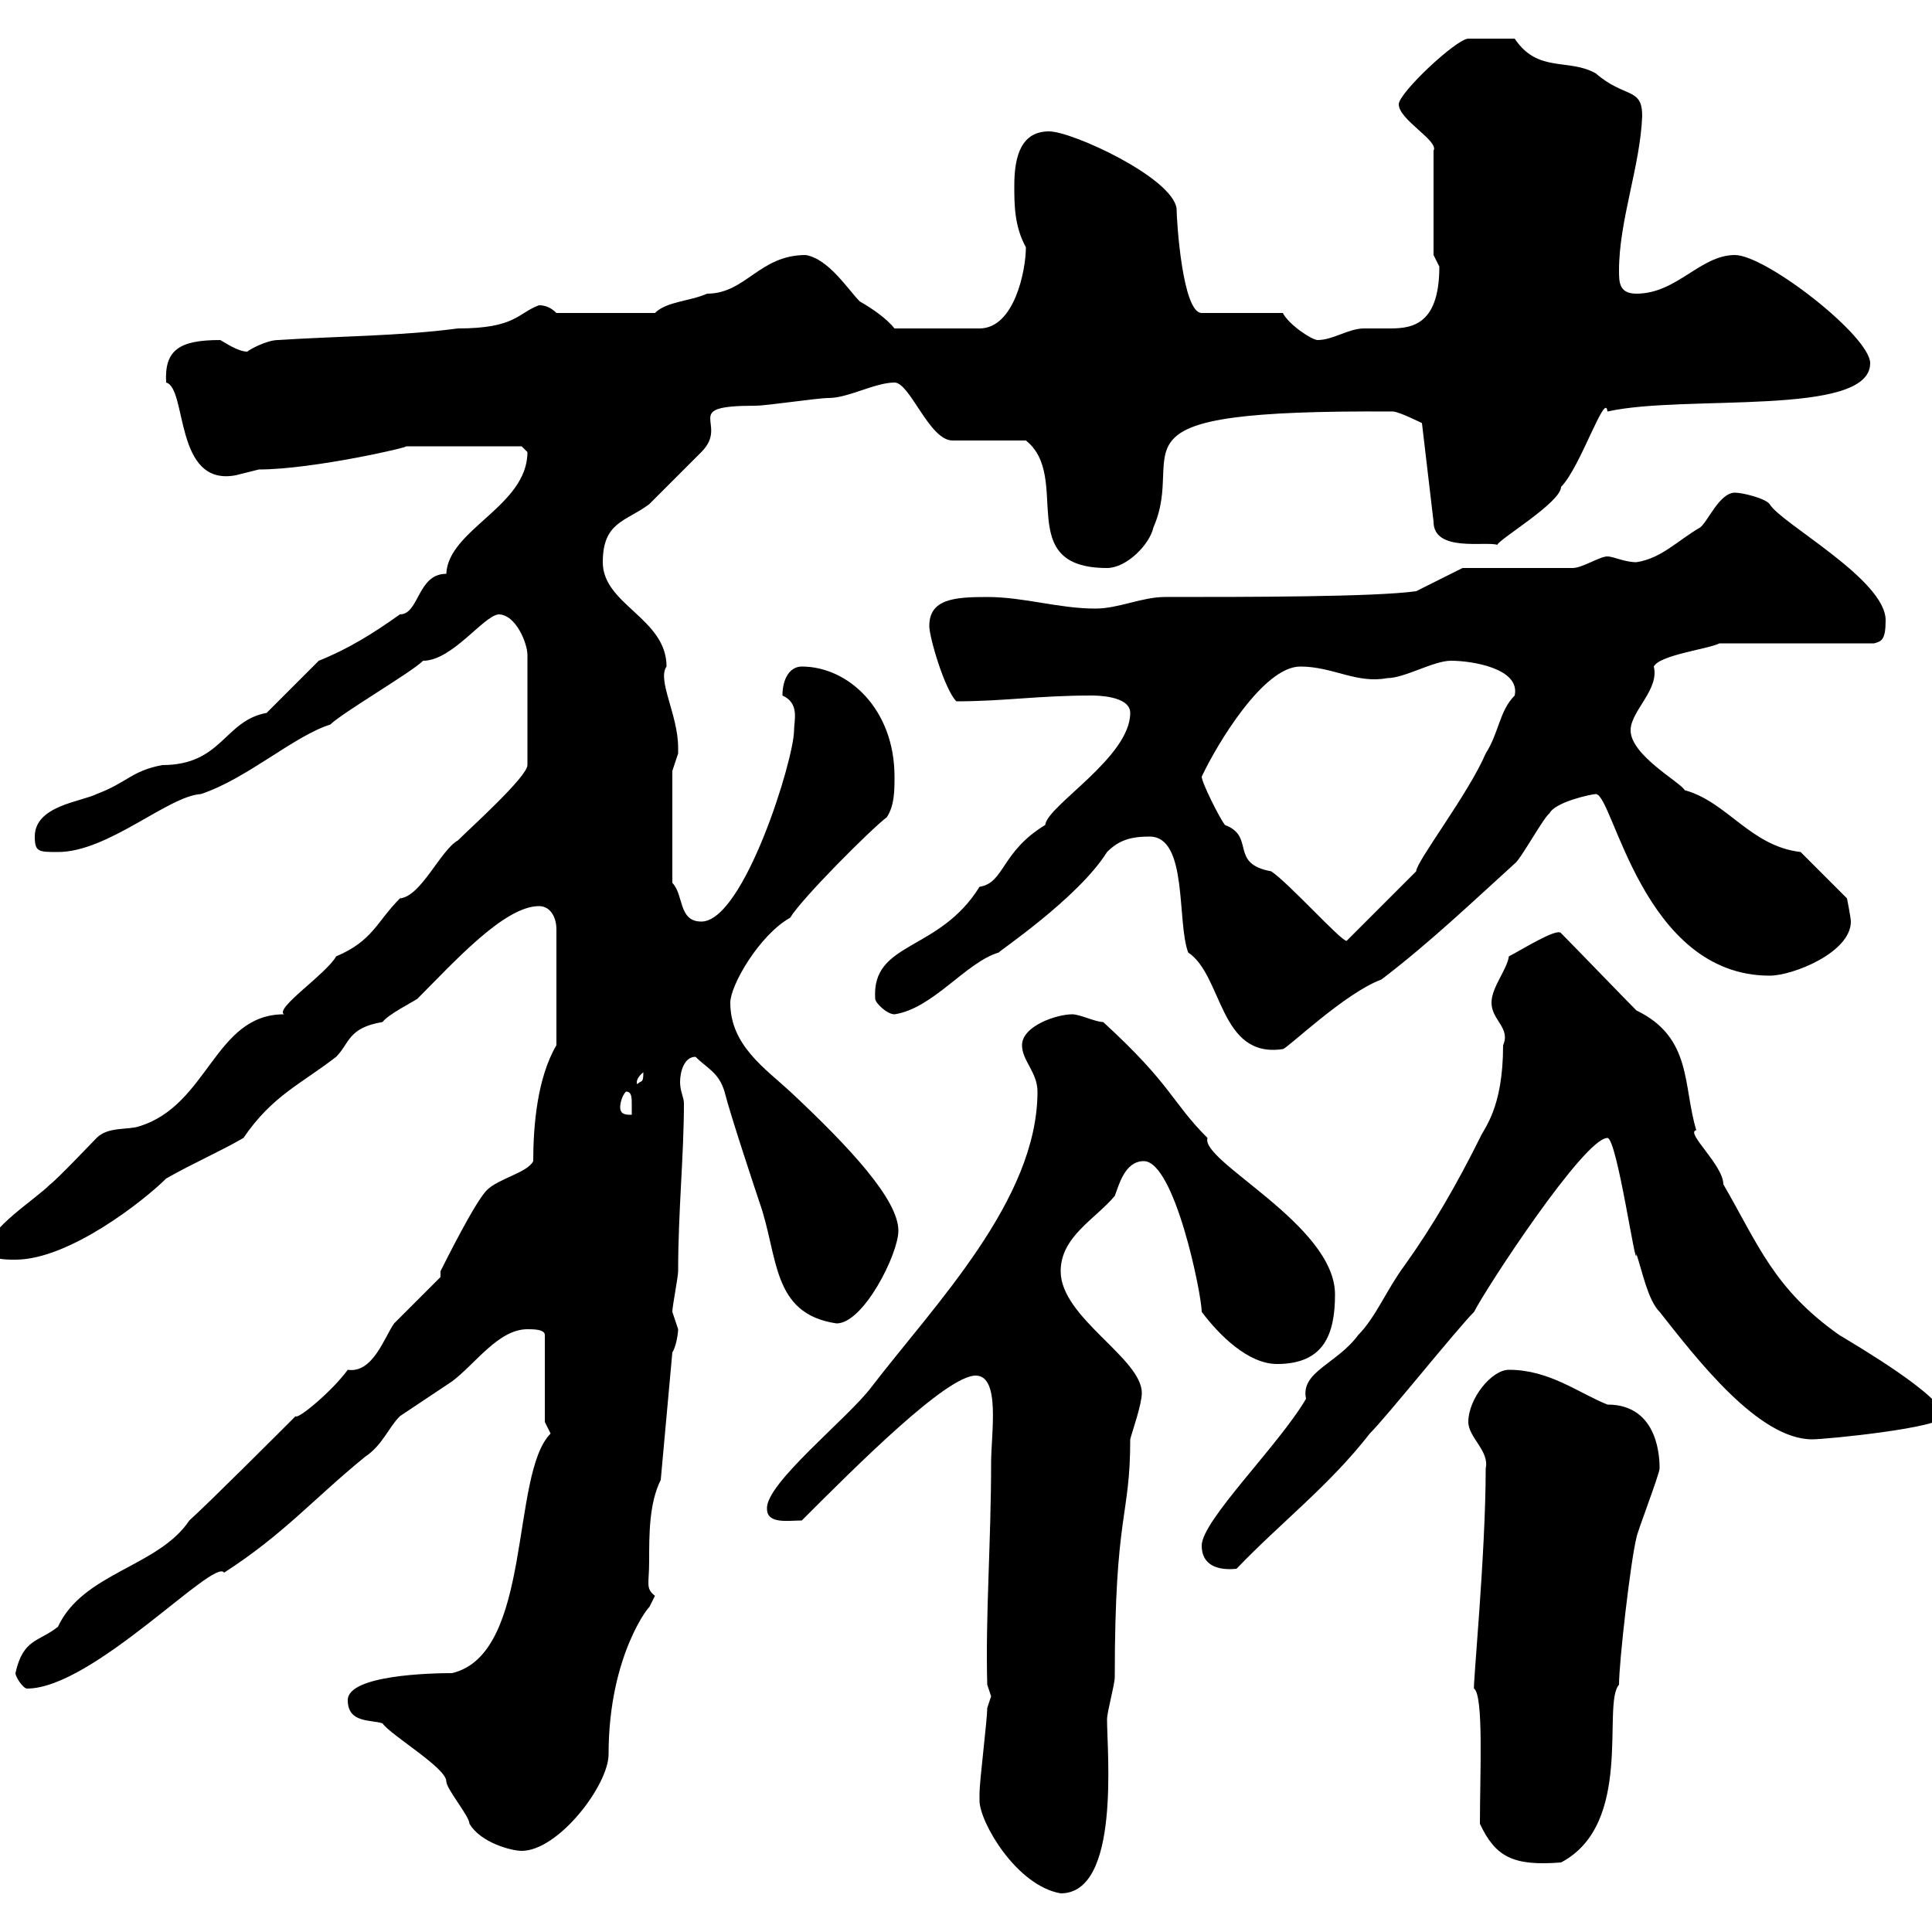<svg xmlns="http://www.w3.org/2000/svg" xmlns:xlink="http://www.w3.org/1999/xlink" width="300" height="300"><path d="M152.10 279.60C152.10 282.90 157.80 292.80 164.70 294C174 294 171.90 272.10 171.90 267C171.90 265.80 173.10 261.60 173.10 260.40C173.10 234.60 175.50 235.80 175.50 223.50C175.80 222.30 177.30 218.10 177.30 216.30C177.30 210.90 164.70 204.60 164.70 197.40C164.70 192 170.10 189.30 173.10 185.70C173.70 184.20 174.60 180.30 177.60 180.30C182.40 180.30 186.60 201 186.60 203.70C189.30 207.30 193.80 211.80 198.30 211.80C205.50 211.80 207.30 207.30 207.30 201C207.30 190.20 186.30 180.30 187.50 176.70C181.80 171 182.10 168.60 171.30 158.70C170.10 158.70 167.70 157.50 166.50 157.50C164.10 157.50 158.70 159.30 158.70 162.30C158.70 164.70 161.10 166.50 161.10 169.50C161.10 186.30 145.20 202.50 135.30 215.40C131.70 220.20 118.80 230.40 119.10 234.30C119.10 236.70 122.40 236.10 124.50 236.10C133.20 227.40 147 213.60 151.50 213.60C155.40 213.60 153.90 222.60 153.90 227.10C153.90 239.40 153 251.10 153.30 261.60C153.30 261.60 153.90 263.40 153.90 263.40C153.90 263.40 153.30 265.20 153.30 265.20C153.30 267 152.10 276.60 152.10 278.40C152.10 278.40 152.10 278.40 152.10 279.60ZM229.80 283.20C232.20 288.30 234.90 289.80 242.40 289.20C253.80 283.20 248.70 264.60 251.40 261.60C251.40 258 253.20 242.40 254.10 238.80C254.10 238.20 257.70 228.90 257.70 228C257.70 226.80 257.70 218.10 249.60 218.10C245.10 216.30 240.60 212.70 234.30 212.70C231.60 212.70 228 217.20 228 220.80C228 223.20 231.30 225.30 230.70 228C230.70 241.50 228.60 262.80 228.90 262.20C230.40 263.40 229.80 275.40 229.80 283.20ZM54 264C54 267.60 57.60 267 59.40 267.60C60.60 269.40 69.30 274.50 69.30 276.60C69.30 277.80 72.90 282 72.90 283.20C74.70 286.20 79.50 287.40 81 287.40C86.70 287.40 94.50 277.20 94.50 272.40C94.50 256.80 101.10 249 100.80 249.60C100.80 249.60 101.70 247.80 101.70 247.80C100.20 246.60 100.80 246 100.80 242.40C100.80 238.20 100.80 233.40 102.60 229.80L104.40 210C105 209.10 105.30 207 105.30 206.40C105.30 206.40 104.40 203.70 104.40 203.70C104.40 202.80 105.30 198.30 105.30 197.40C105.30 188.10 106.20 179.40 106.20 171.30C106.20 170.40 105.60 169.50 105.60 168C105.60 166.50 106.20 164.10 108 164.10C109.80 165.90 111.60 166.50 112.50 169.50C113.40 173.10 117.30 184.80 117.90 186.60C120.90 195 119.70 204 129.90 205.50C134.10 205.50 139.50 194.70 139.50 191.10C139.50 186.30 132 178.20 122.70 169.50C118.80 165.90 113.40 162.30 113.40 155.70C113.40 153 117.90 145.20 122.70 142.50C124.50 139.50 135.30 128.70 137.70 126.90C138.90 125.10 138.90 122.70 138.90 120.60C138.90 110.10 131.70 103.50 124.50 103.50C122.70 103.50 121.50 105.30 121.50 108C124.20 109.20 123.30 111.90 123.30 113.40C123.30 117.90 115.50 143.10 108.90 143.10C105.30 143.10 106.20 138.90 104.40 137.10L104.40 119.70C104.40 119.70 105.30 117 105.30 117C105.30 116.10 105.30 116.10 105.30 116.10C105.30 111 102 105.60 103.50 103.50C103.50 96 93.60 93.90 93.60 87.30C93.60 81 97.20 81 100.80 78.30C101.70 77.40 107.10 72 108.90 70.20C113.40 65.70 105.30 63 117.30 63C119.10 63 126.90 61.80 128.70 61.80C131.70 61.80 135.90 59.40 138.90 59.40C141.30 59.40 144.30 68.40 147.90 68.40L159.30 68.40C166.50 74.10 157.20 88.20 171.90 88.20C174.90 88.20 178.50 84.60 179.10 81.90C184.50 69.60 169.50 63.60 216.30 63.90C217.20 63.90 220.80 65.70 220.80 65.70L222.60 81C222.60 85.80 230.70 84 232.50 84.60C232.80 83.70 242.40 78 242.40 75.60C245.40 72.60 249.30 60.60 249.60 63.90C261.60 61.20 290.40 64.80 290.40 56.40C290.40 52.20 274.20 39.60 269.40 39.60C264 39.60 260.40 45.60 254.10 45.60C251.40 45.60 251.40 43.80 251.40 42C251.40 34.20 254.70 25.80 255 18C255 13.50 252.30 15.30 247.80 11.40C243.60 9 238.80 11.40 235.20 6C234 6 229.20 6 228 6C226.20 6 217.20 14.40 217.20 16.20C217.20 18.60 223.50 21.90 222.60 23.40L222.60 39.60C222.60 39.60 223.50 41.40 223.50 41.40C223.50 51 218.70 51 215.40 51C214.50 51 213.30 51 211.80 51C209.40 51 207 52.80 204.60 52.80C203.70 52.80 200.10 50.40 199.20 48.60L186.60 48.60C183.60 48.60 182.70 34.20 182.70 32.40C182.10 27.60 166.50 20.40 162.90 20.40C158.70 20.40 157.50 24 157.50 28.80C157.50 31.80 157.50 35.10 159.30 38.40C159.30 42 157.50 51 152.10 51L138.90 51C137.70 49.50 135.60 48 133.50 46.80C131.70 45 128.70 40.20 125.10 39.60C117.90 39.60 115.80 45.60 109.80 45.60C107.10 46.80 103.50 46.80 101.70 48.60L86.40 48.60C85.50 47.70 84.60 47.40 83.70 47.40C80.40 48.60 80.10 51 71.10 51C62.10 52.20 52.20 52.20 43.20 52.80C41.40 52.80 38.70 54.30 38.40 54.60C36.90 54.60 34.80 53.10 34.20 52.80C27.90 52.80 25.50 54.30 25.80 59.40C29.10 60.30 27 75.60 36.60 73.80C36.60 73.80 40.20 72.90 40.20 72.90C48.60 72.90 64.20 69.30 63 69.30L81 69.30C81 69.30 81.90 70.20 81.90 70.20C81.90 78.60 69.60 82.20 69.30 89.10C64.80 89.10 65.10 95.40 62.10 95.40C57.90 98.40 54 100.80 49.50 102.60C48.60 103.50 42.30 109.80 41.40 110.70C34.80 111.90 34.50 118.80 25.20 118.80C20.40 119.70 19.80 121.50 15 123.30C12.60 124.50 5.40 125.10 5.40 129.90C5.40 132.30 6 132.30 9 132.30C16.80 132.30 26.10 123.60 31.20 123.30C38.40 120.90 45.60 114.30 51.30 112.50C53.10 110.70 63.90 104.40 65.70 102.60C70.20 102.60 75 95.70 77.40 95.40C80.10 95.40 81.90 99.90 81.90 101.70L81.90 118.80C81.90 120.60 72.90 128.70 71.10 130.50C68.40 132 65.40 139.20 62.10 139.50C58.50 143.10 57.90 146.10 52.20 148.50C50.70 151.20 42.60 156.60 44.10 157.50C33.30 157.50 32.40 171.60 21.60 174.90C19.80 175.50 16.80 174.90 15 176.70C14.40 177.30 9 183 7.80 183.90C5.40 186.30-1.80 190.80-1.80 193.80C-1.80 195.60 0.60 195.60 2.40 195.60C10.80 195.60 22.50 186.30 25.80 183C30 180.60 34.20 178.80 37.80 176.70C42.30 170.10 46.80 168.30 52.20 164.10C54.30 162 54 159.60 59.40 158.70C60.30 157.50 63.90 155.70 64.80 155.10C70.50 149.40 78.30 140.70 83.70 140.70C85.50 140.70 86.40 142.50 86.40 144.30L86.40 162.30C83.40 167.40 82.80 174.90 82.80 180.30C81.90 182.10 77.40 183 75.60 184.80C73.80 186.60 69.30 195.60 68.40 197.40C68.40 197.40 68.40 198.30 68.40 198.30C67.50 199.20 62.10 204.60 61.20 205.50C59.70 207.60 57.90 213.30 54 212.70C51.60 216 46.20 220.50 45.90 219.90C43.20 222.60 32.40 233.40 29.40 236.10C24.60 243.30 12.90 244.20 9 252.60C6 255 3.60 254.40 2.40 259.80C2.40 260.40 3.60 262.20 4.20 262.20C14.40 262.20 33.30 241.80 34.80 244.20C44.10 238.20 48.60 232.80 56.70 226.20C59.40 224.40 60.30 221.70 62.10 219.90C64.80 218.10 67.50 216.30 70.20 214.50C73.80 211.80 77.40 206.40 81.90 206.40C82.80 206.40 84.60 206.40 84.60 207.30L84.60 220.80C84.60 220.80 85.50 222.60 85.50 222.60C79.20 228.90 82.80 256.80 70.20 259.80C66.90 259.80 54 260.10 54 264ZM186.60 240C186.60 243 189 243.90 192 243.60C198.90 236.40 206.40 230.70 212.70 222.60C215.40 219.90 226.20 206.40 228.90 203.70C230.70 200.10 246 176.70 249.60 176.70C251.10 176.70 254.10 198 254.10 194.70C255 197.40 255.90 201.90 257.70 203.70C263.40 210.90 273 223.50 281.40 223.50C283.50 223.50 301.80 221.70 301.80 219.90C301.80 216.90 288.60 209.10 285.60 207.30C275.40 200.10 273 193.20 267.60 183.90C267.60 180.90 261.60 175.80 263.40 175.50C261.30 168.60 262.80 161.10 254.10 156.90C252.30 155.10 244.20 146.70 242.40 144.90C241.80 144 236.10 147.60 234.30 148.50C234 150.60 231.60 153.30 231.60 155.70C231.60 158.40 234.60 159.60 233.40 162.30C233.40 172.20 230.40 175.20 229.80 176.70C226.20 183.90 222.60 190.20 218.10 196.50C215.40 200.10 213.60 204.60 210.90 207.30C207.60 211.80 201.90 213 202.80 217.20C198.60 224.40 186.60 236.10 186.60 240ZM96.30 171.90C96.30 171.30 96.60 170.10 97.20 169.50C98.10 169.50 98.10 170.40 98.10 171.60C98.10 172.20 98.10 173.10 98.10 173.10C97.20 173.10 96.30 173.10 96.30 171.90ZM99.90 166.50C99.90 168.30 99.60 167.70 99 168.30C99 168.60 98.40 167.70 99.90 166.50ZM178.50 129.90C184.50 129.90 182.70 143.10 184.50 147.90C189.90 151.50 189.30 164.40 199.20 162.90C199.80 162.90 208.80 154.20 214.50 152.10C222 146.40 228.90 139.80 235.20 134.10C236.10 133.50 239.70 126.90 240.60 126.30C241.50 124.50 247.20 123.30 247.80 123.30C250.50 123.30 255 151.50 274.80 151.50C278.40 151.50 287.40 147.90 287.40 143.10C287.40 142.50 286.80 139.50 286.80 139.50L279.60 132.30C271.80 131.40 268.20 124.50 261.60 122.70C261 121.50 253.20 117.30 253.20 113.40C253.20 110.40 257.70 107.10 256.80 103.50C257.70 101.70 265.20 100.80 267 99.90L291 99.90C292.20 99.60 292.80 99.30 292.80 96.30C292.80 90 276.60 81.30 274.80 78.30C274.20 77.40 270.60 76.50 269.40 76.50C267 76.50 265.20 81 264 81.90C260.40 84 258 86.70 254.10 87.30C252.30 87.30 250.50 86.40 249.60 86.40C248.40 86.40 245.70 88.20 244.20 88.20L227.10 88.20L219.90 91.80C213.60 92.70 193.80 92.70 180.90 92.70C177.30 92.70 173.70 94.50 170.10 94.50C164.40 94.50 159 92.70 153.30 92.70C148.20 92.70 144.30 93 144.30 97.20C144.30 99 146.70 107.10 148.50 108.90C156 108.90 161.10 108 169.50 108C170.10 108 175.50 108 175.50 110.70C175.50 117.60 162.60 125.10 162.30 128.10C155.40 132.30 156 137.10 152.10 137.70C145.80 147.90 135.30 146.10 135.90 155.10C135.90 155.70 137.70 157.50 138.90 157.50C144.90 156.60 150 149.40 155.10 147.90C154.80 147.90 167.40 139.50 171.90 132.30C173.70 130.50 175.50 129.90 178.50 129.90ZM186.60 120.60C189 115.50 196.20 103.50 201.90 103.50C207 103.50 210.60 106.20 215.40 105.30C218.10 105.30 222.60 102.60 225.30 102.60C228.60 102.60 236.10 103.80 235.20 108C232.80 110.40 232.80 113.70 230.70 117C228 123.30 219.90 133.80 219.90 135.30L209.10 146.10C208.20 146.10 200.10 137.10 197.40 135.30C190.80 134.10 195 129.90 190.20 128.10C189.30 126.90 186.60 121.50 186.60 120.60Z"/></svg>